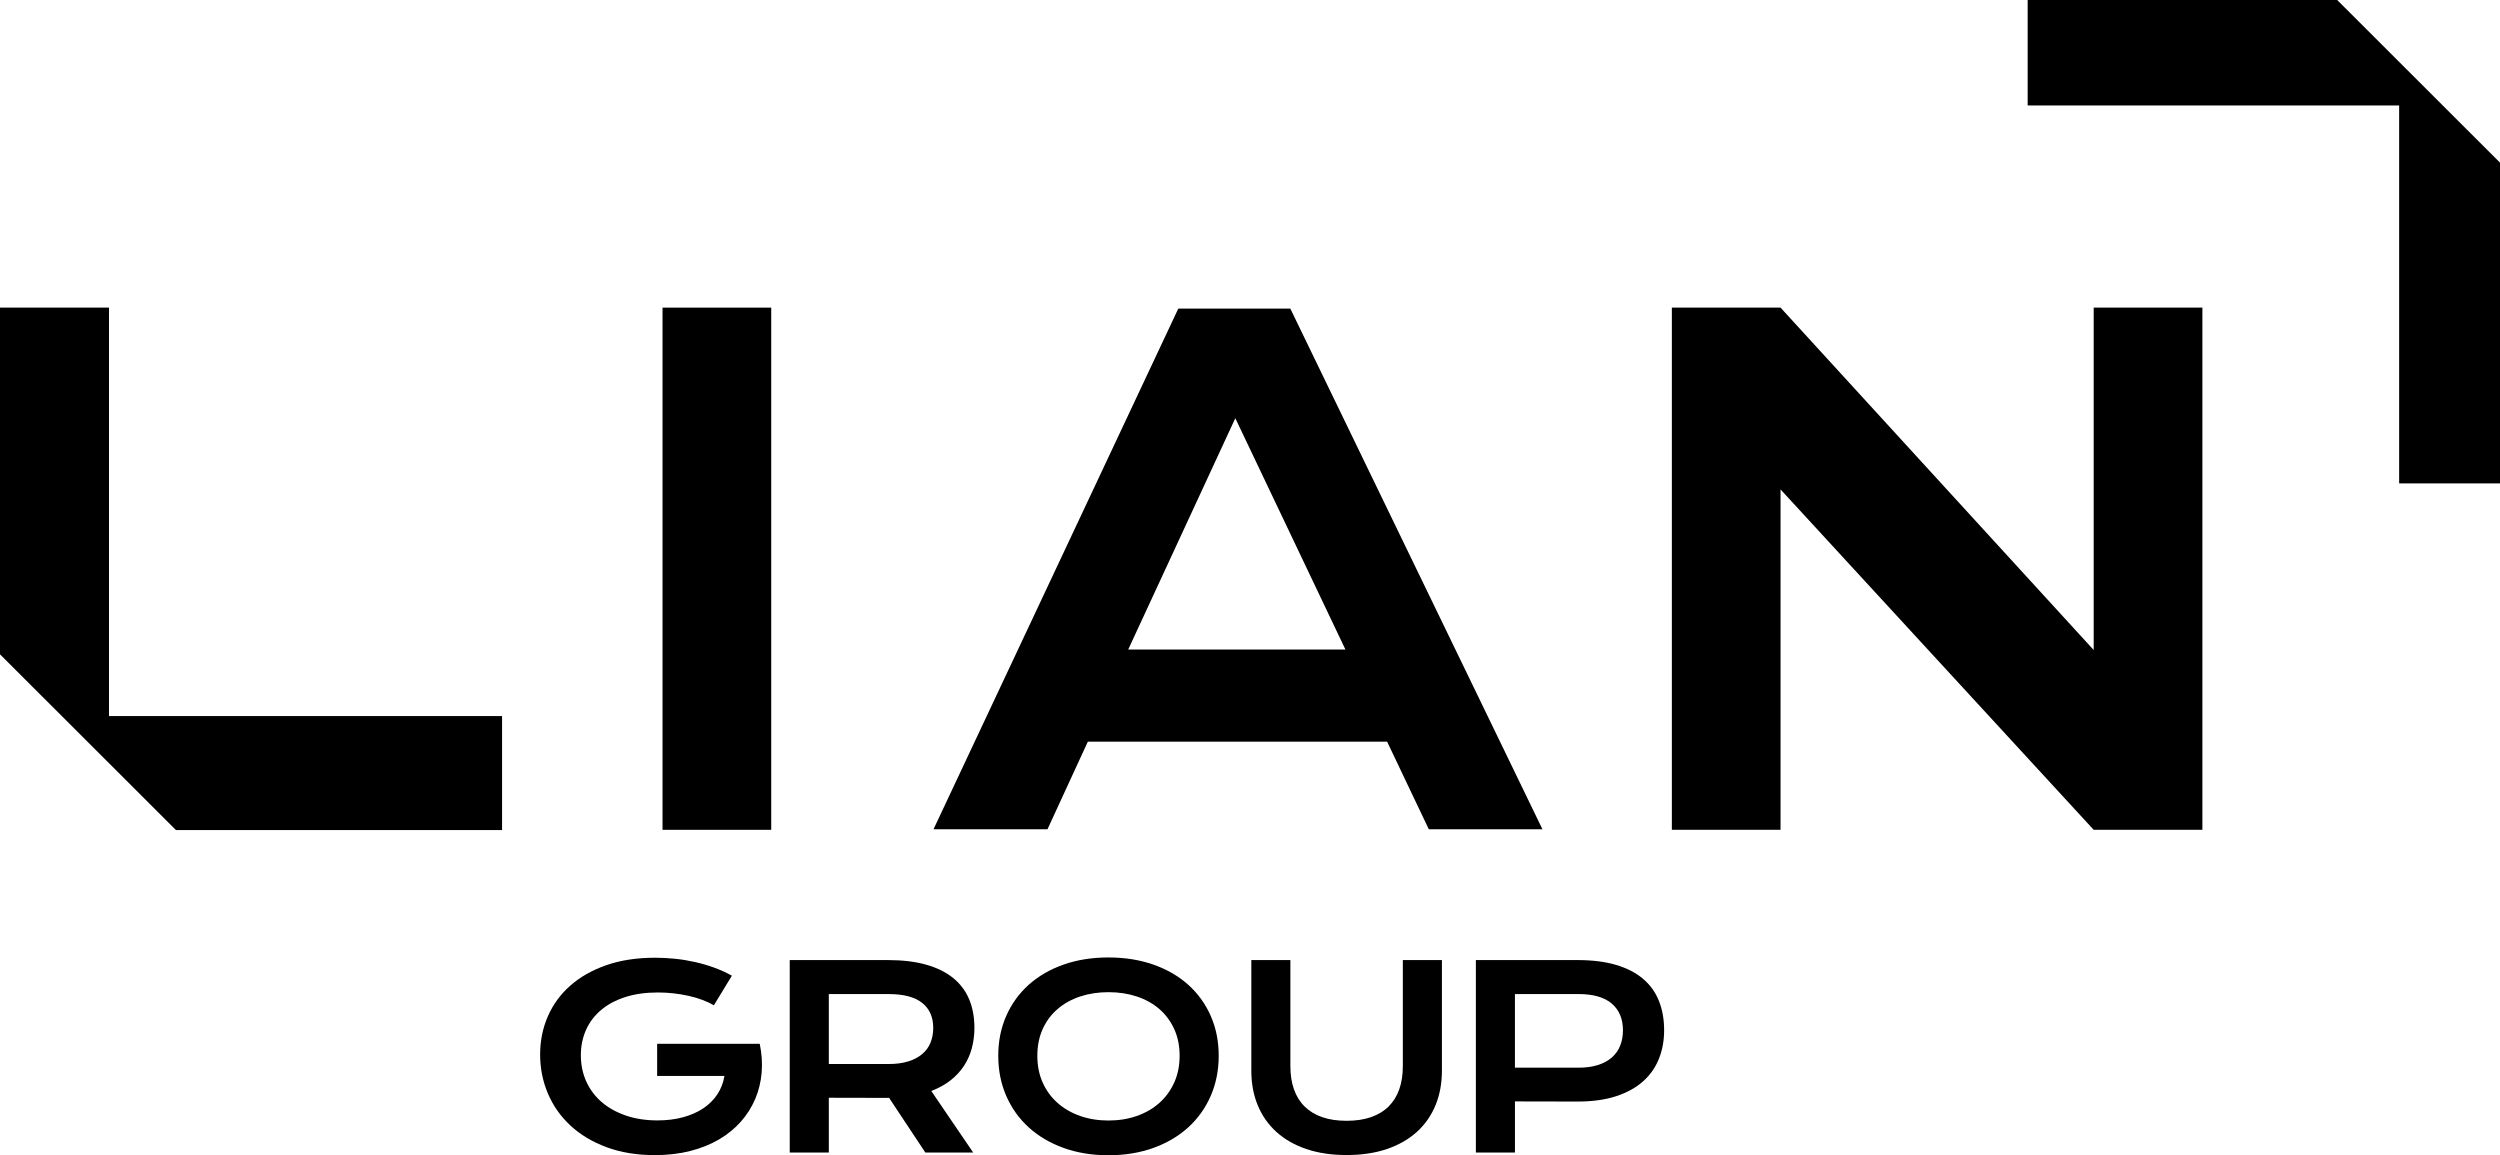 <?xml version="1.0" encoding="UTF-8"?> <svg xmlns="http://www.w3.org/2000/svg" id="Layer_1" viewBox="0 0 409 189"><path d="M88.366,172.52c0-2.218.416-4.287,1.249-6.216.833-1.926,2.049-3.604,3.652-5.027,1.599-1.422,3.568-2.546,5.901-3.363,2.333-.821,5.006-1.229,8.019-1.229,1.088,0,2.18.058,3.28.171,1.095.113,2.18.292,3.246.533,1.07.24,2.111.547,3.126.915,1.015.369,1.979.81,2.896,1.321l-2.944,4.837c-.551-.321-1.175-.613-1.877-.876-.701-.262-1.449-.485-2.249-.664-.8-.182-1.629-.317-2.48-.412-.854-.095-1.712-.142-2.571-.142-1.99,0-3.765.252-5.324.755s-2.877,1.207-3.955,2.116c-1.077.908-1.895,1.991-2.461,3.253-.566,1.263-.847,2.649-.847,4.152,0,1.502.296,2.987.887,4.289.592,1.303,1.431,2.426,2.52,3.364,1.088.941,2.406,1.674,3.955,2.206,1.544.529,3.275.796,5.182.796,1.519,0,2.91-.172,4.174-.515,1.263-.343,2.366-.828,3.308-1.459s1.709-1.393,2.301-2.287c.591-.894.982-1.897,1.168-3.013h-11.013v-5.26h16.761v.022l.022-.022c.336,1.612.442,3.181.314,4.706-.128,1.524-.478,2.962-1.048,4.311-.573,1.35-1.355,2.59-2.352,3.717-.997,1.127-2.183,2.098-3.571,2.911-1.384.814-2.958,1.445-4.718,1.893-1.76.449-3.692.675-5.788.675-2.933,0-5.558-.43-7.877-1.288-2.319-.86-4.287-2.035-5.901-3.527-1.614-1.492-2.848-3.235-3.703-5.238-.855-2.003-1.282-4.137-1.282-6.405Z"></path><path d="M129.2,157.068h16.035c2.421,0,4.517.251,6.292.755,1.775.503,3.247,1.233,4.419,2.185,1.168.956,2.041,2.116,2.611,3.487.57,1.372.858,2.922.858,4.655,0,1.167-.142,2.279-.424,3.334-.281,1.054-.715,2.024-1.3,2.91-.584.887-1.322,1.675-2.209,2.368-.887.693-1.928,1.266-3.126,1.722l6.858,10.075h-7.826l-5.93-8.945h-.183l-9.681-.021v8.966h-6.394v-31.491ZM145.396,174.073c1.209,0,2.268-.142,3.177-.423.909-.281,1.669-.678,2.279-1.189.613-.51,1.07-1.131,1.373-1.864.303-.733.452-1.546.452-2.447,0-1.759-.606-3.119-1.814-4.079-1.209-.959-3.031-1.44-5.467-1.44h-9.802v11.442h9.802Z"></path><path d="M163.315,172.72c0-2.378.438-4.552,1.311-6.529.873-1.974,2.1-3.67,3.681-5.089,1.581-1.415,3.477-2.517,5.69-3.294,2.213-.78,4.663-1.167,7.351-1.167,2.687,0,5.123.39,7.343,1.167,2.221.781,4.12,1.879,5.697,3.294,1.581,1.415,2.808,3.112,3.681,5.089.873,1.973,1.311,4.151,1.311,6.529s-.438,4.585-1.311,6.577c-.873,1.995-2.1,3.71-3.681,5.147s-3.48,2.557-5.697,3.356c-2.22.799-4.667,1.2-7.343,1.2-2.677,0-5.142-.401-7.351-1.2-2.213-.799-4.109-1.919-5.69-3.356-1.581-1.437-2.808-3.152-3.681-5.147-.873-1.995-1.311-4.188-1.311-6.577ZM169.709,172.72c0,1.627.293,3.09.877,4.392s1.398,2.415,2.439,3.334,2.272,1.631,3.692,2.127c1.417.496,2.962.744,4.631.744s3.21-.248,4.63-.744c1.417-.496,2.644-1.208,3.681-2.127s1.848-2.032,2.44-3.334c.591-1.302.887-2.765.887-4.392s-.296-3.082-.887-4.373c-.592-1.288-1.406-2.382-2.44-3.276-1.037-.894-2.264-1.576-3.681-2.047-1.42-.47-2.961-.704-4.63-.704s-3.21.234-4.631.704c-1.42.471-2.647,1.153-3.692,2.047-1.041.894-1.855,1.984-2.439,3.276-.584,1.287-.877,2.746-.877,4.373Z"></path><path d="M204.712,157.068h6.394v17.348c0,1.423.194,2.689.584,3.798.391,1.109.972,2.046,1.746,2.808.774.766,1.731,1.346,2.874,1.744,1.143.398,2.472.595,3.995.595s2.834-.197,3.984-.595c1.15-.398,2.111-.978,2.885-1.744.774-.766,1.355-1.703,1.745-2.808.391-1.109.585-2.375.585-3.798v-17.348h6.394v18.111c0,2.068-.351,3.95-1.048,5.643-.701,1.692-1.716,3.144-3.046,4.352-1.332,1.207-2.961,2.141-4.889,2.801-1.928.657-4.131.989-6.606.989-2.476,0-4.678-.329-6.607-.989-1.928-.657-3.56-1.59-4.889-2.801-1.333-1.208-2.348-2.66-3.046-4.352-.701-1.693-1.048-3.571-1.048-5.643v-18.111h-.007Z"></path><path d="M241.452,157.068h16.62c2.421,0,4.517.262,6.292.784,1.774.525,3.246,1.28,4.418,2.265,1.169.989,2.042,2.193,2.611,3.619.57,1.422.859,3.027.859,4.815,0,1.678-.282,3.232-.848,4.654-.566,1.423-1.428,2.656-2.592,3.695-1.165,1.04-2.633,1.853-4.408,2.437s-3.871.876-6.292.876l-10.265-.022v8.36h-6.395v-31.491.008ZM258.232,174.675c1.209,0,2.268-.146,3.177-.434.91-.288,1.669-.696,2.279-1.229.61-.529,1.07-1.175,1.373-1.933.303-.759.453-1.602.453-2.528,0-1.868-.61-3.32-1.826-4.363-1.216-1.04-3.035-1.561-5.456-1.561h-10.389v12.048h10.389Z"></path><path d="M192.767,50.492h18.332l41.247,85.178h-18.592l-6.821-14.332h-48.963l-6.603,14.332h-18.646l40.046-85.178ZM220.115,106.269l-18.018-37.849-17.525,37.849h35.543Z"></path><path d="M126.173,50.328h-17.784v85.43h17.784V50.328Z"></path><path d="M342.527,50.328v56.014l-51.231-56.014h-17.781v85.43h17.781v-55.69l51.231,55.69h17.784V50.328h-17.784Z"></path><path d="M17.832,117.151V50.328H0v56.718l28.783,28.752h53.356v-18.647H17.832Z"></path><path d="M392.501,17.254v61.833h16.499V26.607L382.364,0h-50.639v17.254h60.776Z"></path></svg> 